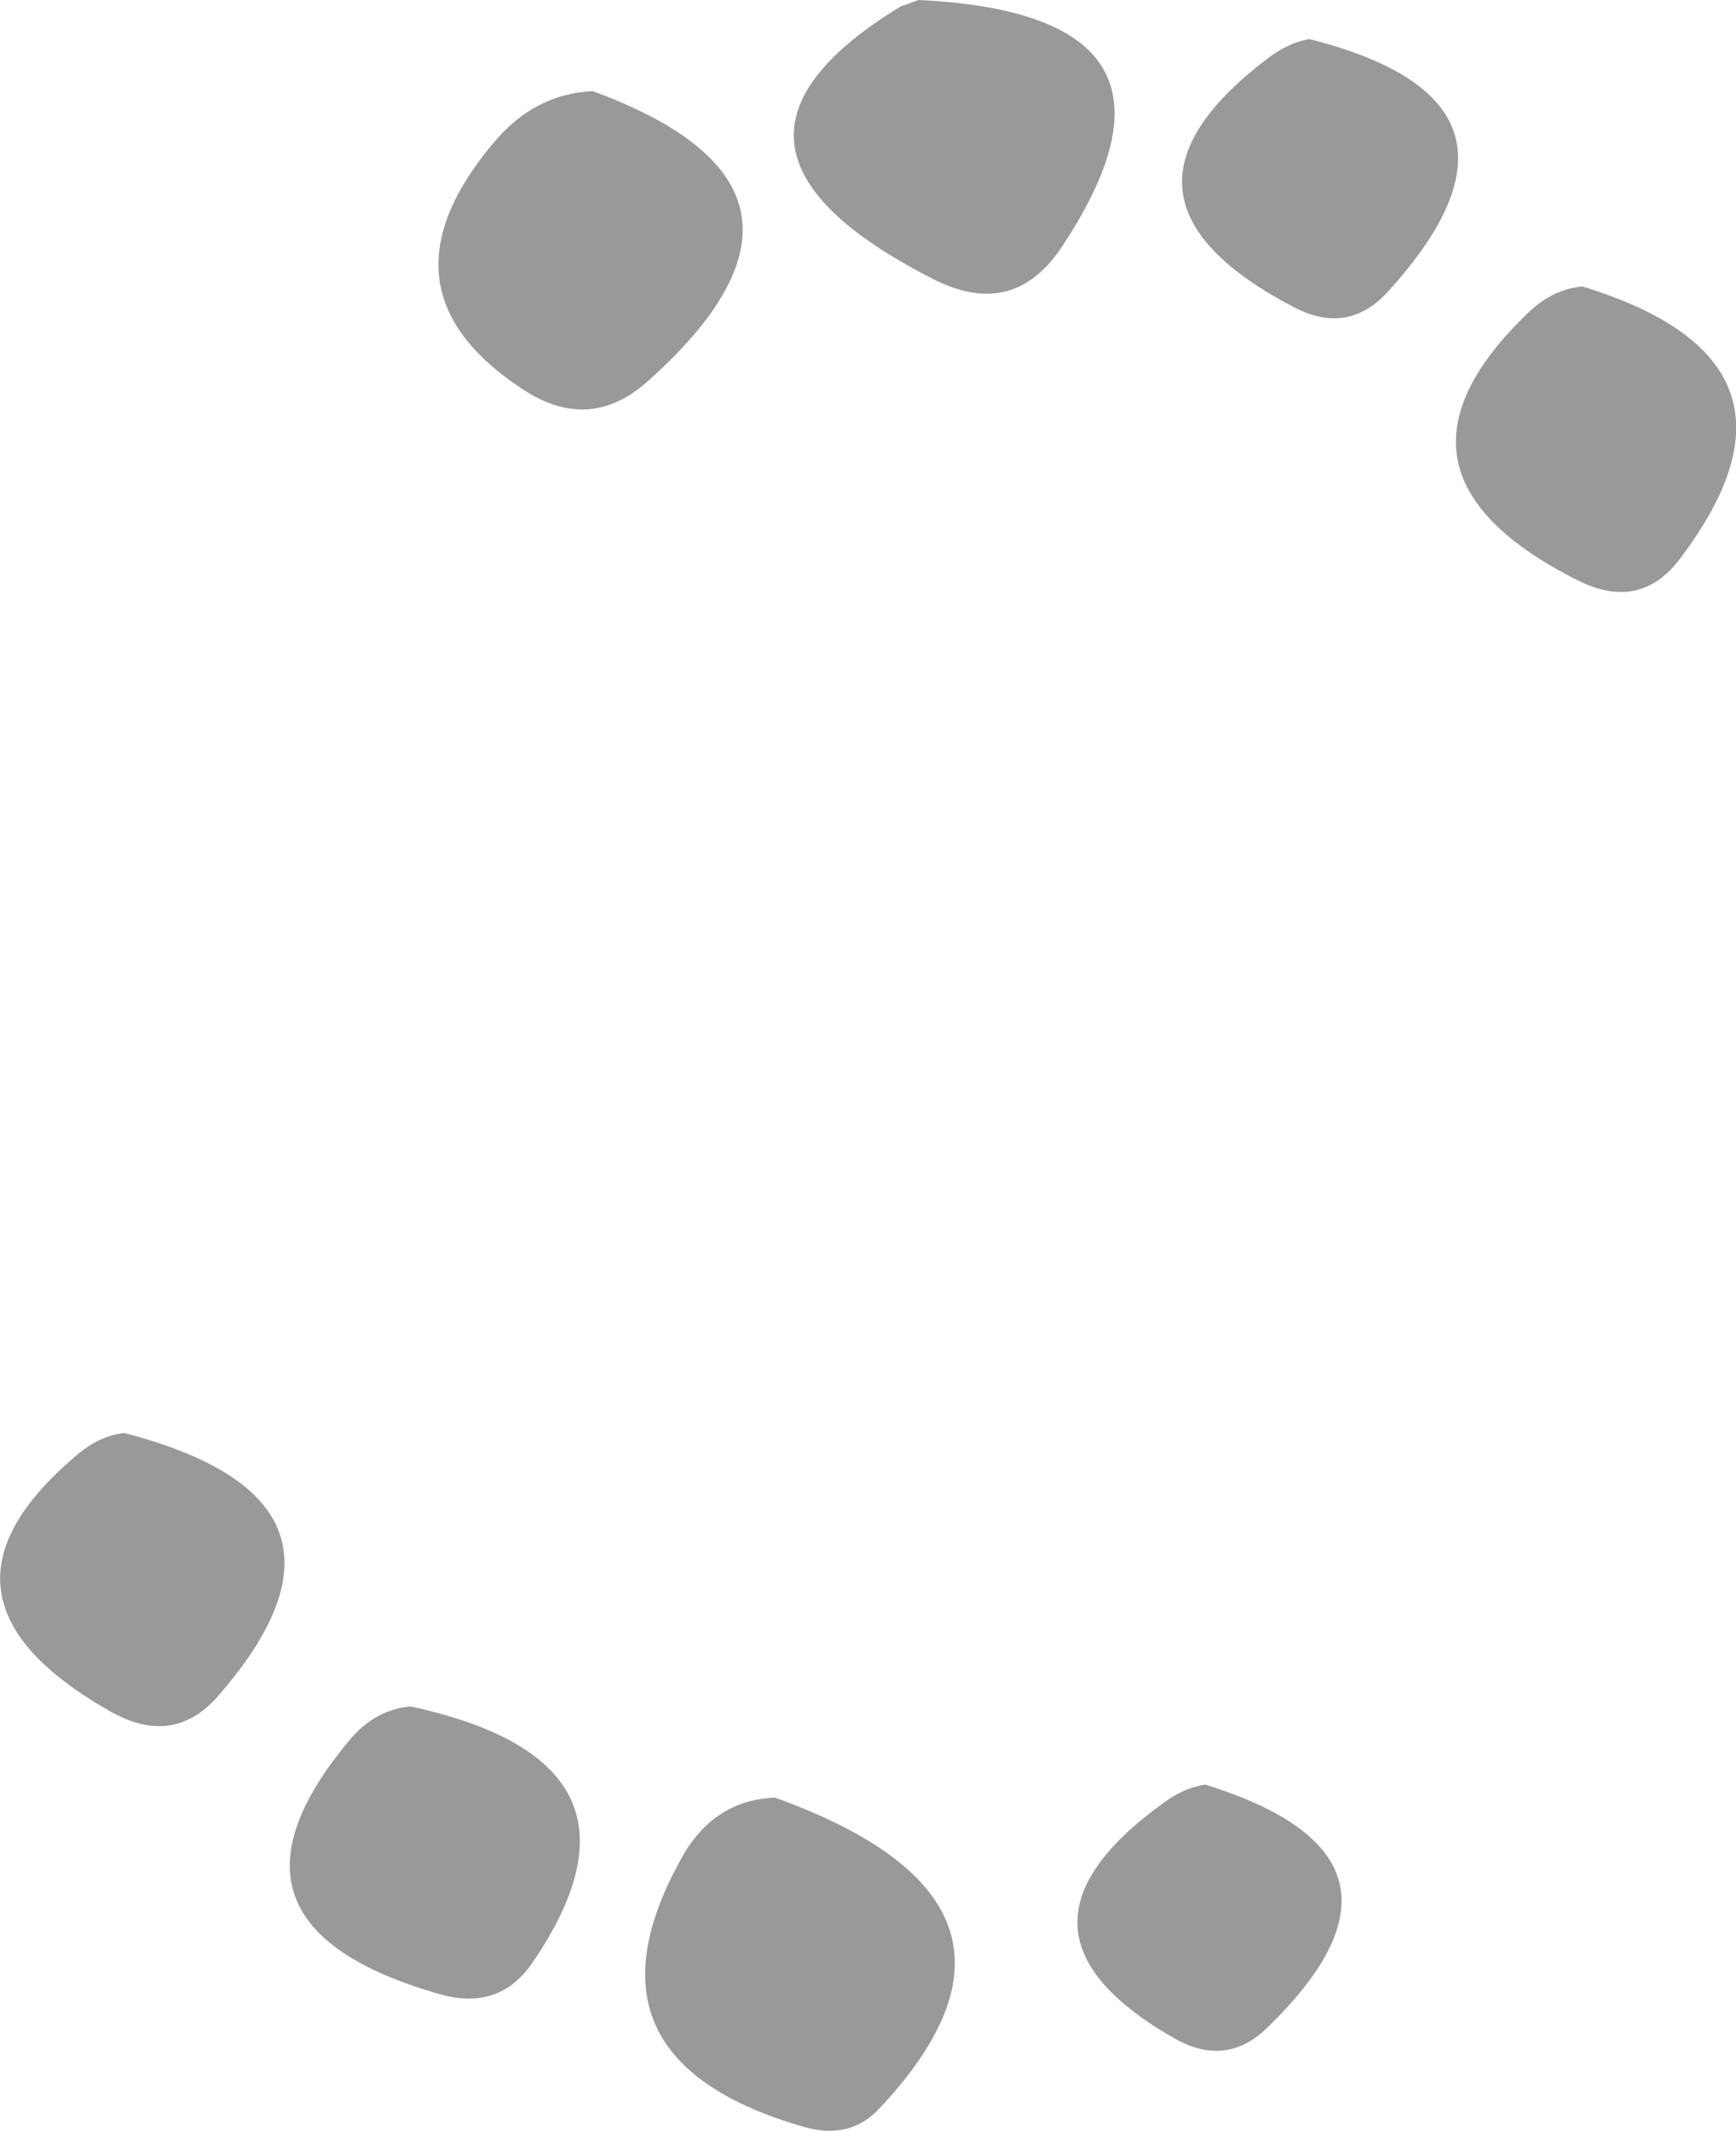 <?xml version="1.0" encoding="UTF-8" standalone="no"?>
<svg xmlns:xlink="http://www.w3.org/1999/xlink" height="163.65px" width="133.4px" xmlns="http://www.w3.org/2000/svg">
  <g transform="matrix(1.0, 0.0, 0.0, 1.0, 68.2, 82.5)">
    <path d="M38.45 -60.1 Q35.35 -56.7 31.15 -58.95 15.15 -67.35 29.2 -78.0 30.75 -79.2 32.4 -79.5 51.7 -74.65 38.45 -60.1 M53.4 -60.5 Q72.35 -54.7 60.9 -39.6 57.85 -35.55 53.1 -37.9 36.4 -46.25 49.3 -58.55 51.15 -60.3 53.4 -60.5 M-22.65 -75.5 Q-1.95 -67.9 -18.45 -53.2 -22.95 -49.2 -28.1 -52.65 -39.7 -60.3 -30.3 -71.5 -27.15 -75.3 -22.65 -75.5 M2.4 -82.5 Q25.25 -81.4 13.4 -63.55 9.65 -57.9 3.45 -61.1 -16.55 -71.3 1.0 -82.0 L2.4 -82.5 M-58.65 27.55 Q-38.45 32.8 -51.4 47.7 -54.8 51.65 -59.6 49.0 -75.3 40.2 -62.3 29.25 -60.55 27.75 -58.65 27.55 M-6.4 80.85 Q-24.5 75.65 -15.8 60.15 -13.35 55.75 -8.65 55.55 14.1 63.75 -0.6 79.4 -2.85 81.85 -6.4 80.85 M24.4 54.55 Q42.65 60.2 29.15 73.25 26.05 76.25 22.15 74.1 7.55 65.85 21.15 56.0 22.75 54.8 24.4 54.55 M-36.65 48.55 Q-16.75 52.85 -27.3 68.25 -29.85 71.95 -34.4 70.65 -53.2 65.3 -41.35 51.15 -39.4 48.8 -36.65 48.55" fill="#999999" fill-rule="evenodd" stroke="none"/>
  </g>
</svg>
